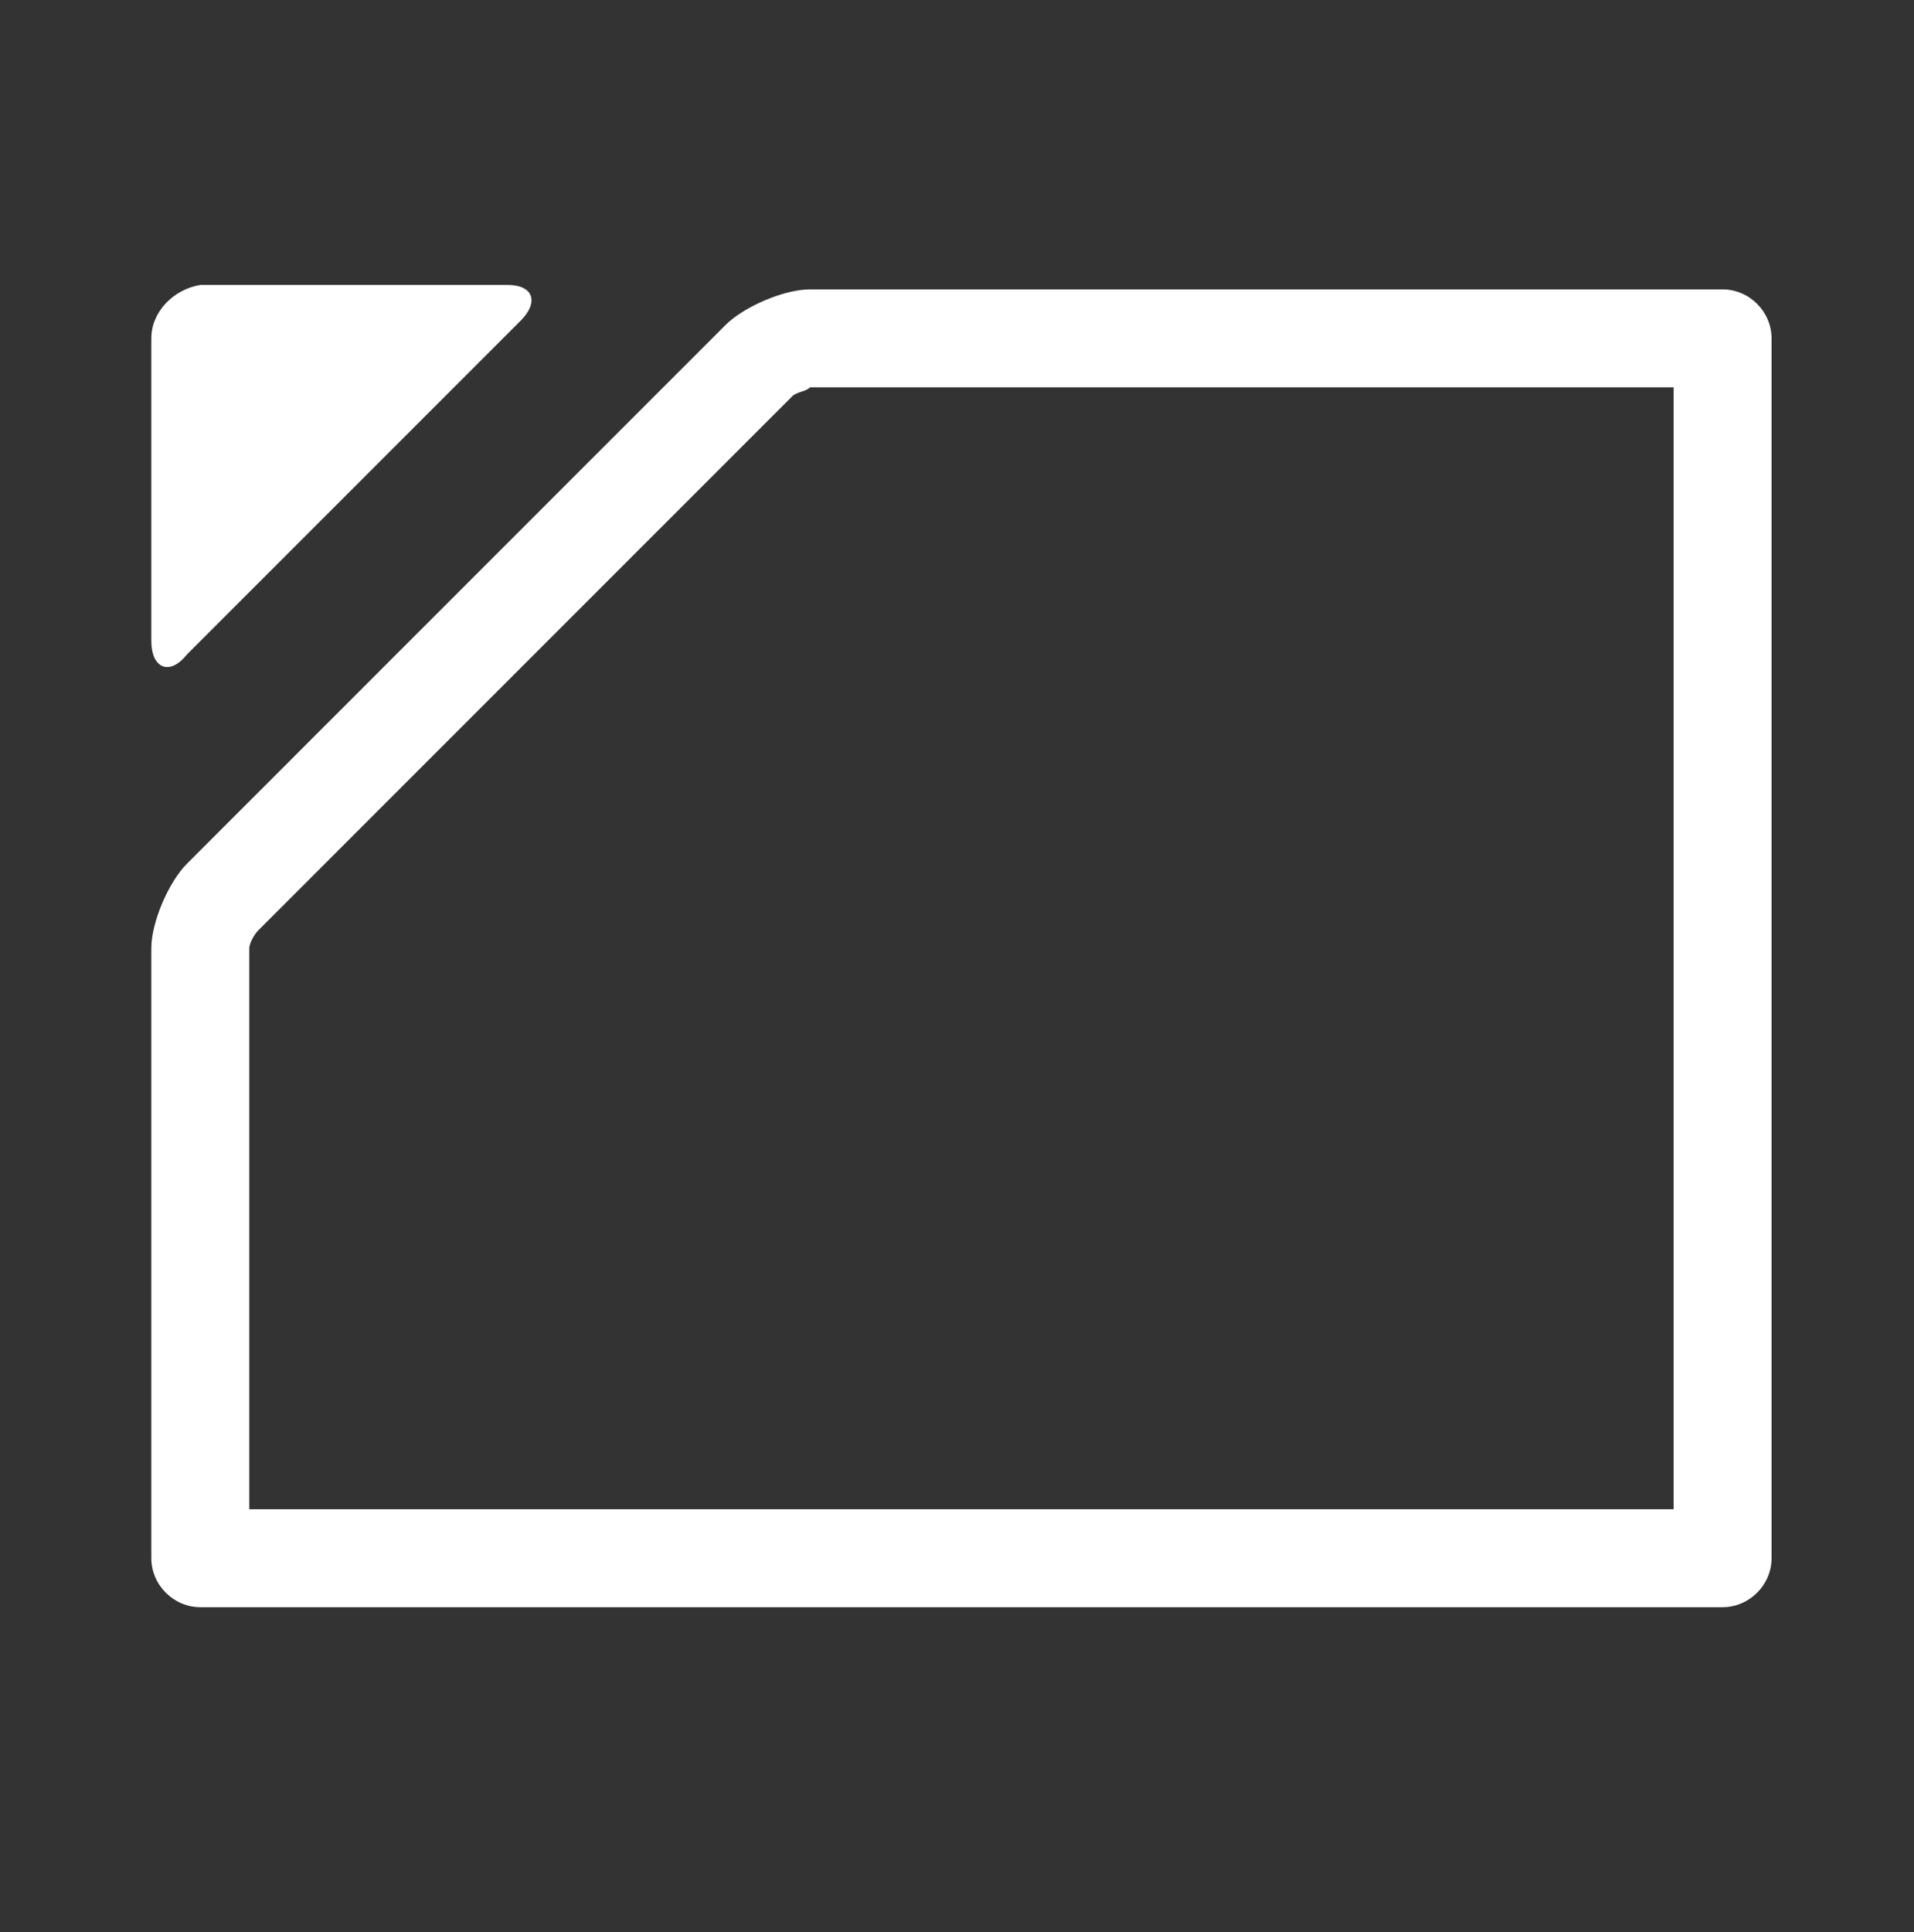 <?xml version="1.0" encoding="utf-8"?>
<!-- Generator: Adobe Illustrator 21.1.0, SVG Export Plug-In . SVG Version: 6.00 Build 0)  -->
<svg version="1.1" id="Layer_1" xmlns="http://www.w3.org/2000/svg" xmlns:xlink="http://www.w3.org/1999/xlink" x="0px" y="0px"
	 viewBox="0 0 43 43.4" style="enable-background:new 0 0 43 43.4;" xml:space="preserve">
<rect x="0" y="0" width="43" height="43.4" fill="#333333" stroke="none"/>
<style type="text/css">
	.st0{fill:#FFFFFF;}
</style>
<path class="st0" d="M3.4,7.6v6.8c0,0.6,0.4,0.8,0.8,0.3l7.5-7.5c0.4-0.4,0.3-0.8-0.3-0.8H4.5C3.9,6.5,3.4,7,3.4,7.6L3.4,7.6z
	 M37.6,8.8v25.1h-32V21.3c0-0.1,0.1-0.3,0.2-0.4l12-12c0.1-0.1,0.3-0.1,0.4-0.2H37.6z M4.2,19.4c-0.4,0.4-0.8,1.3-0.8,1.9V35
	c0,0.6,0.5,1.1,1.1,1.1h34.2c0.6,0,1.1-0.5,1.1-1.1V7.6c0-0.6-0.5-1.1-1.1-1.1H18.2c-0.6,0-1.5,0.4-1.9,0.8L4.2,19.4z"/>
</svg>
